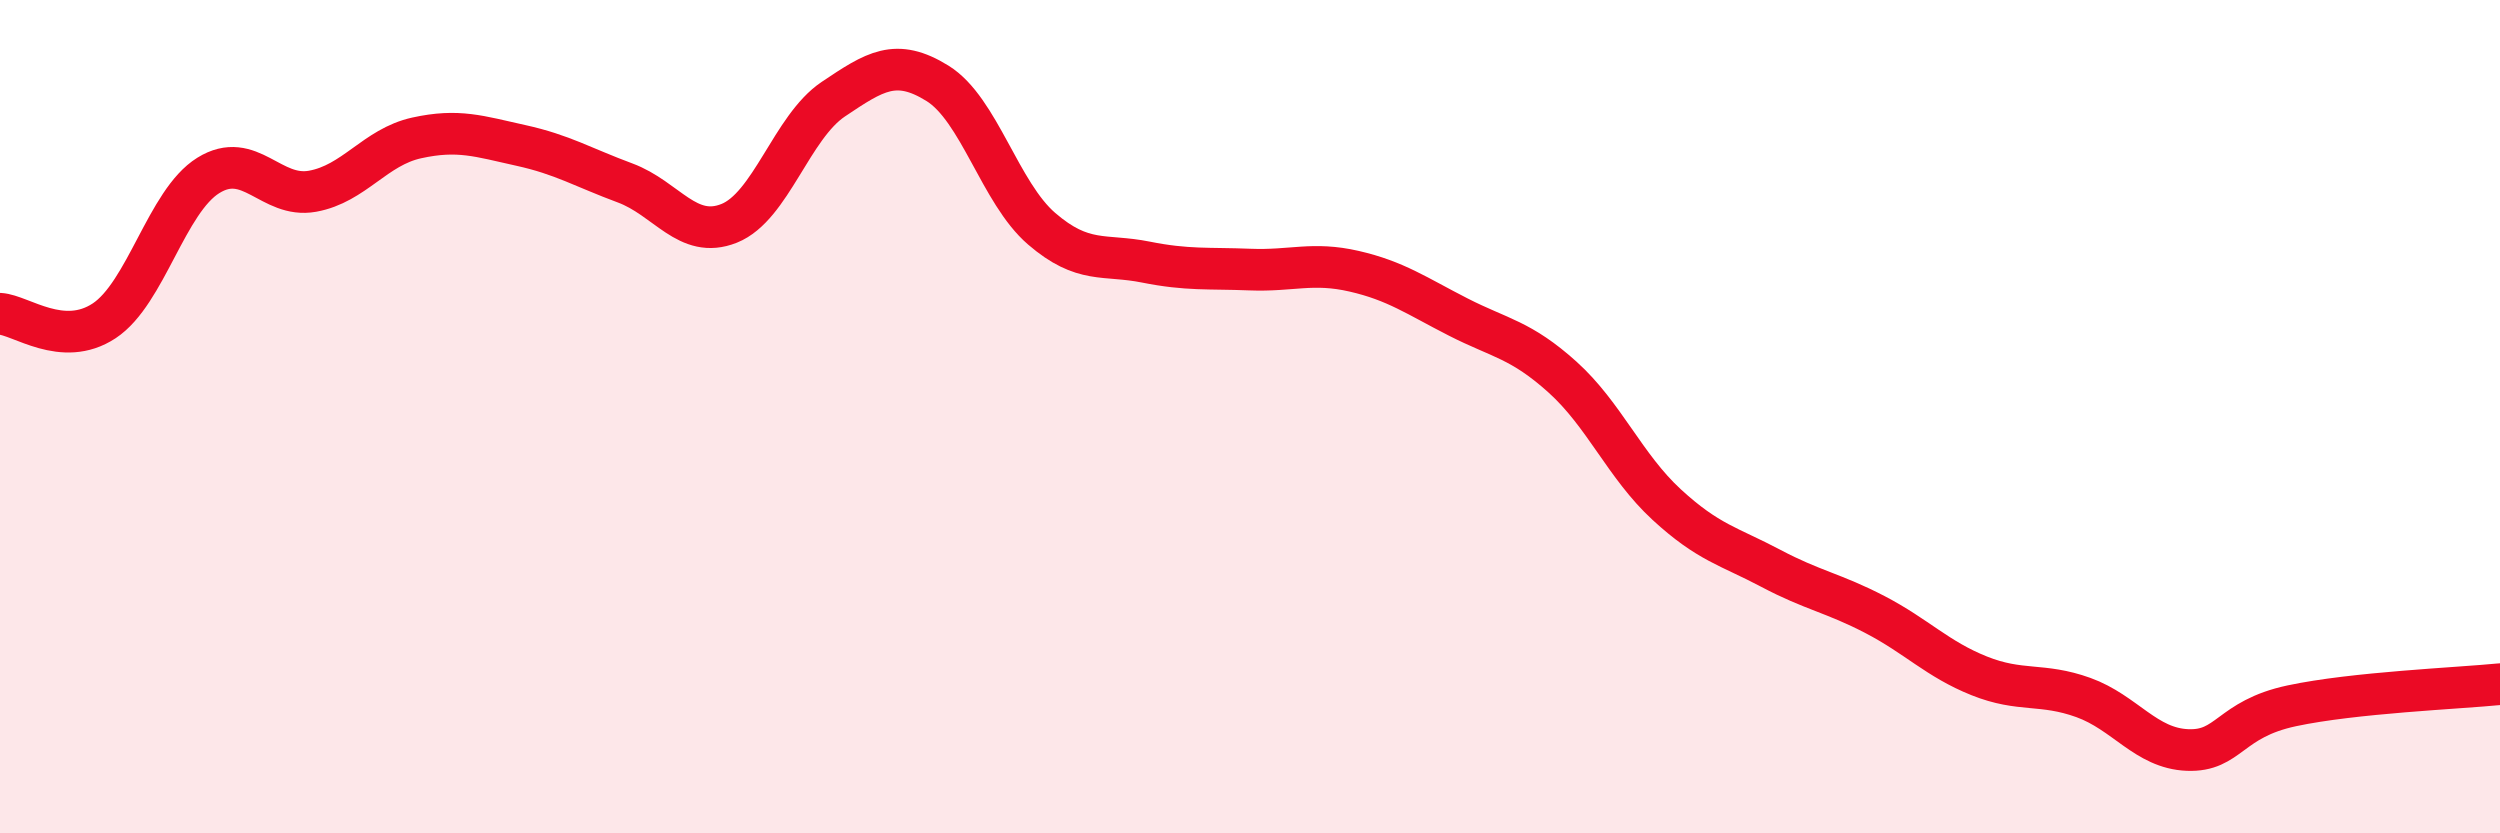 
    <svg width="60" height="20" viewBox="0 0 60 20" xmlns="http://www.w3.org/2000/svg">
      <path
        d="M 0,7.53 C 0.5,7.56 1.5,8.36 2.5,7.7 C 3.5,7.04 4,4.83 5,4.21 C 6,3.59 6.5,4.77 7.5,4.59 C 8.5,4.41 9,3.53 10,3.31 C 11,3.09 11.5,3.27 12.5,3.49 C 13.5,3.71 14,4.02 15,4.39 C 16,4.76 16.5,5.76 17.5,5.36 C 18.5,4.96 19,3.05 20,2.38 C 21,1.71 21.5,1.38 22.5,2 C 23.5,2.62 24,4.63 25,5.49 C 26,6.35 26.5,6.09 27.5,6.29 C 28.5,6.49 29,6.43 30,6.47 C 31,6.51 31.5,6.28 32.5,6.51 C 33.5,6.74 34,7.1 35,7.61 C 36,8.12 36.5,8.15 37.5,9.05 C 38.5,9.95 39,11.19 40,12.11 C 41,13.03 41.5,13.11 42.5,13.64 C 43.5,14.17 44,14.23 45,14.75 C 46,15.27 46.5,15.82 47.5,16.22 C 48.5,16.62 49,16.38 50,16.74 C 51,17.1 51.5,17.96 52.5,18 C 53.5,18.04 53.5,17.26 55,16.94 C 56.5,16.62 59,16.52 60,16.42L60 20L0 20Z"
        fill="#EB0A25"
        opacity="0.1"
        stroke-linecap="round"
        stroke-linejoin="round"
      />
      <path
        d="M 0,7.53 C 0.5,7.56 1.5,8.36 2.5,7.7 C 3.5,7.04 4,4.83 5,4.21 C 6,3.59 6.5,4.77 7.5,4.59 C 8.5,4.41 9,3.53 10,3.31 C 11,3.09 11.5,3.27 12.5,3.49 C 13.5,3.71 14,4.02 15,4.39 C 16,4.76 16.5,5.76 17.5,5.36 C 18.5,4.96 19,3.05 20,2.38 C 21,1.71 21.5,1.38 22.5,2 C 23.5,2.62 24,4.63 25,5.49 C 26,6.35 26.5,6.09 27.5,6.29 C 28.5,6.49 29,6.43 30,6.47 C 31,6.51 31.5,6.28 32.5,6.51 C 33.5,6.74 34,7.1 35,7.61 C 36,8.12 36.5,8.15 37.5,9.05 C 38.5,9.95 39,11.19 40,12.11 C 41,13.03 41.5,13.11 42.5,13.64 C 43.5,14.17 44,14.23 45,14.75 C 46,15.27 46.5,15.82 47.5,16.22 C 48.5,16.62 49,16.38 50,16.74 C 51,17.1 51.5,17.96 52.5,18 C 53.5,18.04 53.5,17.26 55,16.94 C 56.5,16.62 59,16.52 60,16.42"
        stroke="#EB0A25"
        stroke-width="1"
        fill="none"
        stroke-linecap="round"
        stroke-linejoin="round"
      />
    </svg>
  